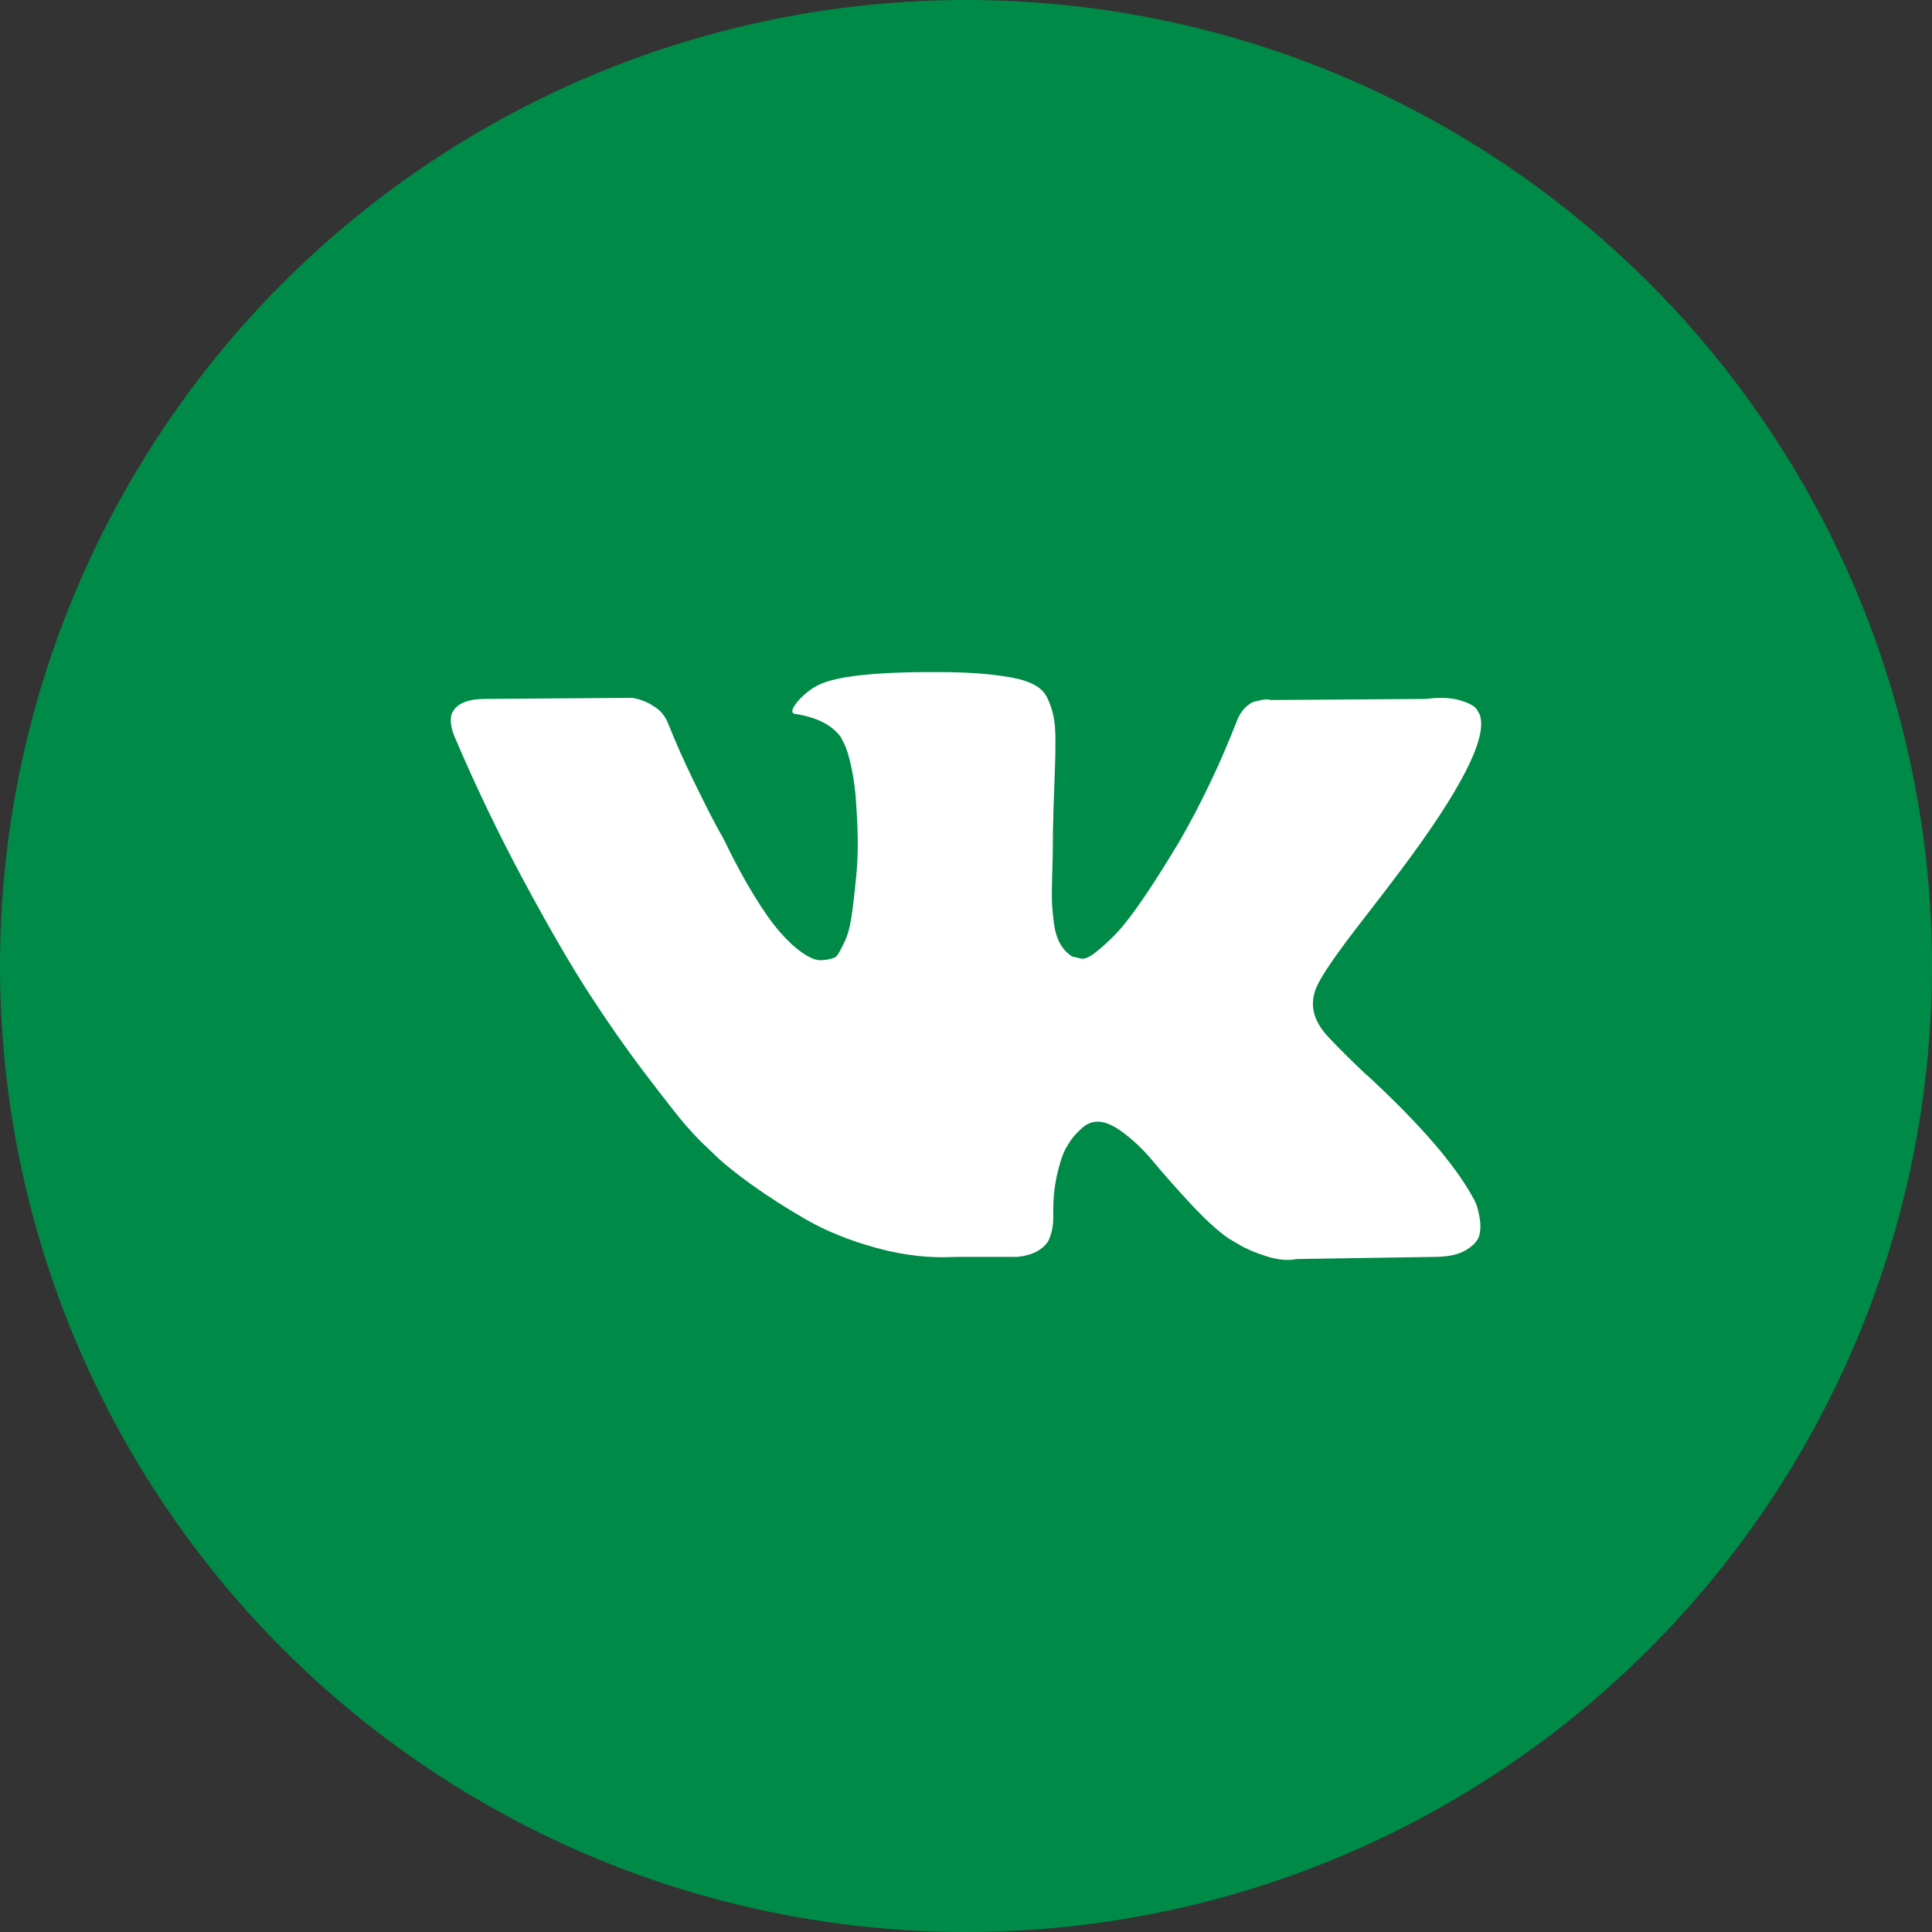 <?xml version="1.0" encoding="UTF-8"?> <svg xmlns="http://www.w3.org/2000/svg" width="30" height="30" viewBox="0 0 30 30" fill="none"><rect x="0" y="0" width="30" height="30" fill="#333333" stroke="none"/><circle cx="15" cy="15" r="15" fill="#008A47"></circle><g clip-path="url(#clip0_330_9148)"><path d="M22.915 18.68C22.896 18.638 22.878 18.603 22.861 18.576C22.583 18.076 22.053 17.462 21.27 16.735L21.253 16.718L21.245 16.71L21.237 16.701H21.228C20.873 16.363 20.648 16.135 20.553 16.018C20.381 15.796 20.343 15.571 20.437 15.343C20.503 15.171 20.753 14.807 21.186 14.252C21.414 13.958 21.595 13.722 21.728 13.544C22.689 12.267 23.105 11.45 22.977 11.095L22.928 11.012C22.895 10.962 22.808 10.916 22.67 10.874C22.531 10.833 22.353 10.826 22.137 10.853L19.737 10.87C19.698 10.856 19.643 10.857 19.571 10.874L19.462 10.899L19.421 10.92L19.387 10.945C19.36 10.962 19.329 10.991 19.296 11.033C19.263 11.074 19.235 11.123 19.213 11.178C18.951 11.85 18.654 12.475 18.321 13.053C18.116 13.397 17.927 13.695 17.755 13.948C17.582 14.201 17.438 14.387 17.322 14.506C17.205 14.626 17.099 14.721 17.005 14.794C16.91 14.866 16.838 14.896 16.788 14.885C16.738 14.874 16.691 14.863 16.647 14.852C16.569 14.802 16.506 14.734 16.459 14.648C16.412 14.562 16.38 14.454 16.363 14.323C16.347 14.192 16.337 14.08 16.334 13.986C16.332 13.891 16.333 13.758 16.338 13.586C16.344 13.413 16.347 13.297 16.347 13.236C16.347 13.025 16.351 12.796 16.359 12.549C16.368 12.301 16.375 12.106 16.38 11.961C16.386 11.817 16.389 11.664 16.389 11.503C16.389 11.342 16.379 11.216 16.359 11.124C16.34 11.032 16.311 10.943 16.272 10.857C16.233 10.771 16.176 10.705 16.101 10.658C16.026 10.61 15.933 10.573 15.822 10.545C15.528 10.478 15.153 10.442 14.697 10.437C13.665 10.426 13.001 10.492 12.707 10.637C12.59 10.698 12.484 10.781 12.39 10.887C12.29 11.009 12.276 11.075 12.348 11.086C12.681 11.136 12.917 11.256 13.056 11.445L13.106 11.545C13.145 11.617 13.184 11.745 13.223 11.928C13.262 12.111 13.287 12.314 13.298 12.536C13.326 12.941 13.326 13.289 13.298 13.577C13.27 13.866 13.244 14.091 13.219 14.252C13.194 14.413 13.156 14.544 13.106 14.643C13.056 14.743 13.023 14.805 13.006 14.827C12.99 14.849 12.976 14.863 12.965 14.868C12.893 14.896 12.817 14.91 12.74 14.91C12.662 14.91 12.568 14.871 12.457 14.793C12.345 14.716 12.23 14.609 12.111 14.473C11.991 14.337 11.857 14.146 11.707 13.902C11.557 13.658 11.401 13.369 11.24 13.036L11.107 12.794C11.024 12.639 10.91 12.412 10.765 12.115C10.621 11.818 10.493 11.531 10.382 11.253C10.338 11.136 10.271 11.047 10.182 10.986L10.141 10.961C10.113 10.939 10.069 10.916 10.007 10.89C9.946 10.865 9.882 10.847 9.816 10.836L7.533 10.853C7.3 10.853 7.142 10.906 7.058 11.011L7.025 11.061C7.008 11.089 7 11.133 7 11.195C7 11.256 7.017 11.331 7.05 11.419C7.383 12.203 7.746 12.958 8.137 13.685C8.529 14.413 8.869 14.999 9.158 15.443C9.446 15.887 9.741 16.307 10.041 16.701C10.341 17.095 10.539 17.348 10.636 17.459C10.733 17.57 10.81 17.653 10.865 17.709L11.074 17.909C11.207 18.042 11.403 18.202 11.661 18.388C11.919 18.574 12.205 18.757 12.519 18.938C12.833 19.118 13.198 19.265 13.614 19.379C14.031 19.493 14.436 19.539 14.831 19.517H15.789C15.983 19.5 16.13 19.439 16.23 19.333L16.264 19.292C16.286 19.259 16.307 19.207 16.326 19.138C16.345 19.068 16.355 18.992 16.355 18.909C16.349 18.67 16.367 18.455 16.409 18.263C16.451 18.072 16.498 17.927 16.551 17.83C16.604 17.733 16.663 17.651 16.73 17.584C16.797 17.518 16.844 17.477 16.872 17.463C16.899 17.45 16.922 17.44 16.938 17.434C17.072 17.39 17.228 17.433 17.409 17.564C17.59 17.694 17.759 17.855 17.917 18.047C18.076 18.238 18.266 18.453 18.488 18.692C18.71 18.931 18.904 19.109 19.071 19.226L19.238 19.325C19.349 19.392 19.493 19.453 19.671 19.509C19.848 19.564 20.004 19.578 20.137 19.55L22.27 19.517C22.481 19.517 22.645 19.482 22.761 19.413C22.878 19.343 22.947 19.267 22.97 19.184C22.992 19.101 22.993 19.006 22.974 18.901C22.954 18.795 22.935 18.721 22.915 18.68Z" fill="white"></path></g><defs><clipPath id="clip0_330_9148"><rect width="16" height="16" fill="white" transform="translate(7 7)"></rect></clipPath></defs></svg> 